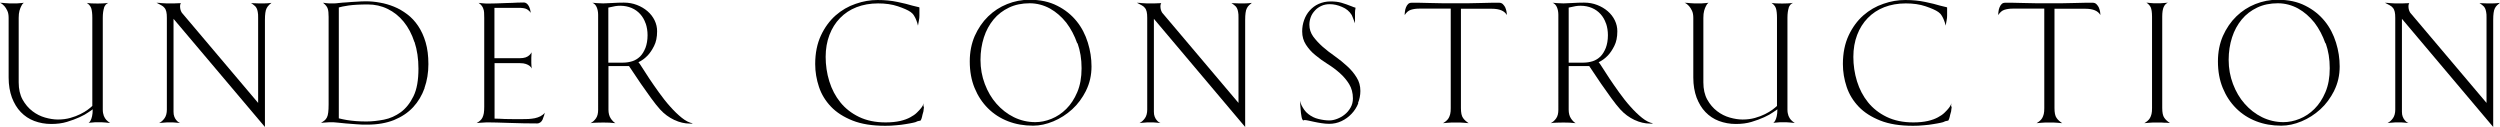 <?xml version="1.0" encoding="UTF-8"?>
<svg id="_レイヤー_2" data-name="レイヤー 2" xmlns="http://www.w3.org/2000/svg" viewBox="0 0 191.18 9.71">
  <g id="_レイヤー_1-2" data-name="レイヤー 1">
    <g>
      <path d="M7.96.59c-.06.19-.1.44-.1.77v7.02c0,.19.03.35.08.48s.12.23.19.31c.09.09.18.17.29.23-.12,0-.23-.02-.34-.03-.1,0-.2-.02-.3-.02-.1,0-.2,0-.3,0-.06,0-.13,0-.21,0-.08,0-.16.01-.23.02-.1,0-.19.02-.27.03.06-.03.11-.1.16-.19.04-.08.08-.18.11-.32.03-.13.05-.31.05-.53-.04.03-.15.1-.32.22-.17.12-.39.25-.68.38-.28.13-.61.25-.97.36s-.77.16-1.2.16c-.47,0-.9-.08-1.3-.23s-.74-.38-1.03-.68c-.29-.3-.51-.67-.68-1.11-.16-.44-.25-.95-.25-1.52V1.37c0-.22-.03-.4-.1-.55s-.15-.27-.23-.36c-.09-.1-.2-.19-.33-.25.14,0,.27.02.4.03.11,0,.23.01.34.02.12,0,.21,0,.29,0s.17,0,.26,0c.09,0,.18-.01.26-.02.1,0,.19-.02.27-.03-.08.06-.14.14-.19.25-.05.1-.1.21-.14.36-.04.14-.06.33-.06.55v4.93c0,.52.1.96.3,1.32.2.36.45.65.75.88.3.23.62.39.97.49.35.1.68.15.98.15.34,0,.65-.04.94-.12.29-.08.55-.18.77-.29.23-.11.42-.23.57-.34s.27-.21.35-.29V1.37c0-.33-.03-.57-.08-.73s-.17-.3-.34-.42c.08.02.2.03.35.04.16,0,.32.01.48.01.15,0,.28,0,.39-.01.11,0,.25-.02.42-.04-.16.07-.27.2-.33.38Z"/>
      <path d="M20.56.4c-.07.06-.12.14-.17.23-.05.09-.08.21-.1.36-.02.14-.03.32-.03.53v8.19L13.27,1.44v7.11c0,.15.02.27.06.37s.08.18.14.25c.05.07.11.12.16.16.06.04.11.07.15.08l-.29-.03c-.08,0-.17-.02-.26-.02-.09,0-.18,0-.25,0-.06,0-.13,0-.22,0-.09,0-.17.01-.26.02-.1,0-.2.02-.33.03.17-.09.3-.21.42-.38.11-.16.17-.38.17-.65V1.37c0-.19-.01-.35-.04-.47s-.07-.22-.14-.3c-.06-.08-.15-.15-.25-.2-.1-.06-.22-.12-.36-.19.14,0,.27.02.4.03.11,0,.23.01.36.02.13,0,.25,0,.36,0h.23c.08,0,.16,0,.24-.01.1,0,.19,0,.27-.01,0,.02-.02.04-.03.06-.02.05-.03.11-.03.18,0,.09.01.19.04.29.03.1.08.2.17.29l5.76,6.81V1.37c0-.19,0-.34-.03-.46-.02-.12-.05-.21-.09-.29s-.1-.15-.17-.2c-.07-.06-.15-.12-.25-.18.1,0,.2.01.3.01.09,0,.17.01.26.01h.46c.09,0,.17,0,.25-.01l.29-.03c-.08.06-.15.12-.21.18Z"/>
      <path d="M32.47,6.73c-.2.56-.49,1.05-.88,1.47-.39.42-.88.74-1.46.98-.58.23-1.26.35-2.02.35-.3,0-.6,0-.88-.03-.29-.02-.55-.04-.78-.06-.23-.02-.43-.04-.6-.06-.16-.02-.28-.03-.34-.03-.12,0-.24,0-.35,0-.11,0-.22.01-.31.02-.1,0-.2.02-.3.03.1-.07.19-.13.27-.19.07-.06.13-.13.18-.23.05-.09.08-.22.1-.38.02-.16.03-.36.03-.62V1.29c0-.28-.02-.49-.07-.63-.04-.14-.16-.29-.36-.45.06,0,.13.02.22.03.07,0,.15.01.25.02.1,0,.21,0,.33,0,.09,0,.22,0,.41-.03.19-.02.39-.04.62-.05.23-.02.47-.04.73-.05.26-.02.5-.03.73-.03.34,0,.69.03,1.06.1.37.06.73.17,1.08.31.35.14.69.34,1.01.58.32.24.6.54.84.9s.43.77.57,1.25c.14.48.21,1.03.21,1.66,0,.66-.1,1.27-.3,1.83ZM31.69,3.21c-.2-.61-.47-1.12-.82-1.55s-.76-.75-1.23-.98-.98-.34-1.51-.34c-.62,0-1.11.03-1.47.08s-.61.11-.75.15v8.48c.19.05.4.09.62.13.2.03.42.06.68.08.25.02.52.03.81.03.42,0,.87-.05,1.34-.14.47-.09.9-.29,1.29-.57.39-.29.71-.69.97-1.22s.38-1.23.38-2.11c0-.75-.1-1.43-.3-2.04Z"/>
      <path d="M41.59,8.87c-.03.1-.06.19-.1.28-.04.09-.1.16-.17.21s-.15.08-.25.08c-.3,0-.64,0-1.02-.01s-.74-.02-1.1-.03-.67-.02-.96-.03c-.28,0-.47-.01-.57-.01-.05,0-.13,0-.24,0-.11,0-.22.01-.33.02-.13,0-.26.02-.4.03.1-.06.2-.12.27-.19.08-.07.14-.15.18-.24.04-.09.08-.2.1-.33s.03-.29.03-.48V1.37c0-.16,0-.29-.01-.4,0-.11-.03-.21-.06-.3s-.07-.17-.13-.24c-.06-.07-.13-.15-.23-.21l.29.03c.09,0,.18.01.27.02.1,0,.18,0,.26,0,.1,0,.28,0,.54-.01s.53-.02.81-.03c.29,0,.55-.02.79-.03.24,0,.4-.01.48-.01.1,0,.18.03.24.08.06.05.12.12.16.2.04.08.08.17.1.26s.04.18.05.25c-.07-.09-.13-.16-.2-.21-.06-.05-.14-.09-.23-.12-.09-.03-.22-.04-.36-.05-.15,0-.33,0-.56,0h-1.43v3.85h1.94c.17,0,.32-.02.44-.06.12-.04.21-.1.28-.16.08-.07.14-.15.18-.23,0,.08-.01.15-.01.22,0,.06-.01.13-.01.2v.39c0,.07,0,.14.01.21,0,.08.02.15.03.22-.04-.08-.1-.15-.18-.21-.07-.05-.16-.1-.28-.14-.12-.04-.26-.06-.44-.06h-1.95v4.24c.27,0,.53.02.79.03.23,0,.46.01.69.01h.61c.17,0,.33,0,.5-.01s.33-.03.49-.06c.16-.04.3-.08.43-.15.13-.07.24-.15.33-.27-.02.09-.04.18-.07.28Z"/>
      <path d="M52.9,9.45c-.06,0-.11,0-.16,0-.38,0-.77-.09-1.18-.28-.4-.19-.76-.45-1.08-.8-.2-.22-.43-.51-.7-.88-.27-.37-.53-.74-.78-1.1-.29-.42-.58-.87-.9-1.34h-1.57v3.34c0,.27.06.49.17.66.11.17.23.29.36.37-.17-.02-.31-.03-.44-.04-.13,0-.29-.01-.49-.01-.18,0-.36,0-.53.01-.17,0-.32.02-.44.04.17-.09.31-.22.42-.38.11-.16.16-.38.16-.64V1.13c0-.22-.04-.42-.11-.58-.07-.16-.18-.28-.33-.34.07,0,.19.02.35.03.16.01.33.02.48.02s.38-.01.68-.03.6-.03.9-.03c.36,0,.69.06,1,.18.31.12.58.28.81.48s.41.43.54.7.19.54.19.83c0,.45-.08.83-.23,1.12-.15.3-.31.54-.49.73-.22.23-.46.4-.71.52.04.03.13.15.27.38.15.23.33.51.55.85.22.33.47.69.75,1.08s.56.75.86,1.08c.29.33.59.62.89.86.3.24.58.38.84.42,0,0-.03.01-.09.02ZM49.37,1.79c-.09-.27-.23-.51-.41-.71-.18-.2-.4-.36-.66-.47-.26-.11-.55-.17-.87-.17-.13,0-.26.01-.38.03s-.3.06-.53.11v4.21h1.14c.24,0,.47-.04.7-.11.22-.07.42-.2.59-.36.17-.17.3-.39.41-.66.1-.27.16-.59.16-.97,0-.32-.05-.62-.14-.89Z"/>
      <path d="M70.66,8.14c0,.08-.02.16-.03.25,0,.09-.02.16-.04.22-.04.12-.06.23-.08.32s-.05.18-.1.28c-.04.02-.09.03-.15.04-.06,0-.11.03-.16.05-.04.03-.14.06-.29.09-.15.03-.33.07-.55.1-.22.04-.46.07-.73.09-.27.03-.55.04-.83.04-.99,0-1.82-.13-2.5-.4-.68-.27-1.23-.62-1.65-1.06-.42-.44-.73-.94-.92-1.51-.19-.57-.29-1.15-.29-1.75,0-.84.15-1.57.44-2.19.29-.62.67-1.13,1.12-1.53.46-.4.97-.7,1.54-.89.57-.2,1.12-.29,1.67-.29s1.06.05,1.53.15.85.19,1.13.28c.16.04.28.07.37.09.09.02.15.03.17.05v.23c0,.07,0,.14,0,.2s0,.12,0,.18c0,.13-.01.26-.04.39-.03.13-.05.26-.07.39-.03-.15-.08-.29-.13-.42-.04-.11-.1-.23-.17-.34-.07-.12-.16-.21-.26-.28-.21-.15-.54-.29-.98-.44s-.95-.22-1.51-.22c-.61,0-1.16.1-1.65.29s-.91.47-1.26.83-.62.79-.81,1.29c-.19.5-.29,1.06-.29,1.68s.09,1.26.28,1.87.47,1.14.84,1.6.85.84,1.43,1.12c.58.28,1.25.42,2.04.42.43,0,.8-.04,1.11-.11.31-.07.57-.17.77-.28.21-.11.38-.23.51-.36s.25-.25.33-.36c.02-.03.04-.06.07-.1.03-.04.05-.09.07-.13.03-.04.04-.1.05-.16l-.03.29Z"/>
      <path d="M83.05,6.94c-.28.55-.63,1.03-1.06,1.42-.43.39-.91.7-1.44.92-.53.22-1.04.33-1.55.33-.69,0-1.33-.11-1.92-.34-.59-.23-1.1-.56-1.53-.99s-.77-.94-1.02-1.55-.37-1.28-.37-2.04c0-.71.13-1.36.38-1.94.26-.58.6-1.08,1.02-1.49.42-.41.91-.73,1.46-.95.55-.22,1.12-.33,1.7-.33.82,0,1.53.15,2.13.46.6.3,1.09.7,1.48,1.18s.67,1.03.86,1.64.28,1.21.28,1.82c0,.68-.14,1.29-.42,1.85ZM82.38,3.32c-.21-.6-.49-1.13-.84-1.59-.36-.45-.77-.81-1.25-1.08-.48-.26-1-.4-1.55-.4-.59,0-1.12.11-1.58.33s-.86.52-1.18.91-.57.84-.74,1.37c-.17.53-.26,1.1-.26,1.72,0,.65.11,1.26.33,1.84s.51,1.08.89,1.51.82.78,1.33,1.03c.51.25,1.06.38,1.64.38.4,0,.81-.08,1.23-.25.42-.17.8-.42,1.14-.76s.62-.76.84-1.28.33-1.12.33-1.83-.1-1.32-.31-1.92Z"/>
      <path d="M95.52.4c-.07.06-.12.14-.17.23-.05.09-.08.21-.1.36-.02.14-.03.32-.03.53v8.19l-6.98-8.27v7.11c0,.15.02.27.06.37s.08.18.14.25c.05.07.11.12.16.16.06.04.11.07.15.08l-.29-.03c-.08,0-.17-.02-.26-.02-.09,0-.18,0-.25,0-.06,0-.13,0-.22,0-.09,0-.17.01-.26.02-.1,0-.2.02-.33.03.17-.09.3-.21.42-.38.11-.16.17-.38.17-.65V1.37c0-.19-.01-.35-.04-.47s-.07-.22-.14-.3c-.06-.08-.15-.15-.25-.2-.1-.06-.22-.12-.36-.19.14,0,.27.02.4.03.11,0,.23.01.36.02.13,0,.25,0,.36,0h.23c.08,0,.16,0,.24-.01.1,0,.19,0,.27-.01,0,.02-.02.04-.03.06-.02.05-.03.11-.03.18,0,.09.01.19.04.29.03.1.08.2.17.29l5.76,6.81V1.37c0-.19,0-.34-.03-.46-.02-.12-.05-.21-.09-.29s-.1-.15-.17-.2c-.07-.06-.15-.12-.25-.18.1,0,.2.01.3.01.09,0,.17.01.26.01h.46c.09,0,.17,0,.25-.01l.29-.03c-.08.06-.15.12-.21.18Z"/>
      <path d="M103.87,7.9c-.12.3-.29.57-.51.8-.22.23-.47.42-.77.56-.29.14-.61.21-.95.21-.19,0-.38-.02-.58-.05-.19-.03-.38-.06-.55-.1-.17-.03-.33-.07-.46-.1-.13-.03-.23-.04-.29-.04-.04,0-.07.01-.1.04-.04-.04-.07-.09-.09-.14s-.04-.15-.06-.29c-.02-.09-.03-.21-.04-.33s-.02-.25-.03-.36l-.03-.39c.03.12.07.24.13.36.05.1.12.21.2.33s.19.23.32.33c.22.17.47.3.77.37.29.07.57.11.83.11.18,0,.38-.04.59-.12.21-.08.41-.19.58-.33.18-.14.33-.32.45-.53.12-.21.18-.44.18-.7,0-.42-.1-.79-.29-1.1s-.43-.59-.71-.84-.6-.49-.94-.7-.65-.44-.94-.68c-.29-.23-.52-.5-.71-.79-.19-.29-.29-.63-.29-1.02,0-.3.05-.59.15-.87s.24-.52.43-.73.41-.38.68-.5c.27-.12.57-.19.9-.19s.6.03.84.1c.24.07.5.16.8.28.04.02.08.04.12.05.04.02.09.03.16.05,0,.07-.02.13-.03.2,0,.05-.01.11-.01.17v.18c0,.06,0,.13,0,.2,0,.07,0,.14,0,.21v.23c-.03-.08-.06-.16-.09-.23-.03-.07-.05-.14-.08-.21-.03-.07-.06-.14-.08-.19-.17-.28-.42-.49-.74-.62-.32-.14-.63-.21-.94-.21-.23,0-.45.04-.64.13s-.36.2-.49.35c-.14.15-.25.31-.32.5-.07.19-.11.38-.11.59,0,.33.1.63.29.9.2.27.44.53.72.78s.6.49.94.73c.34.24.66.5.94.76.29.26.53.55.72.86.2.31.29.66.29,1.04,0,.31-.06.62-.18.92Z"/>
      <path d="M108.52.66c-.23,0-.44.03-.63.09s-.34.2-.47.4c0-.08,0-.17.02-.28.01-.11.04-.21.08-.31s.09-.18.16-.25c.07-.07.16-.1.27-.1s.3,0,.55,0c.26,0,.54.01.86.02.32,0,.65.01,1,.02.35,0,.67,0,.97,0,.29,0,.6,0,.93,0,.33,0,.66-.01.98-.02s.6-.02.85-.02c.25,0,.44,0,.56,0,.1,0,.19.03.27.1.07.07.13.15.18.24.04.1.08.2.1.31.02.11.03.21.03.29-.18-.32-.56-.48-1.14-.48h-2.37v7.59c0,.36.05.61.16.76.1.15.25.28.43.4l-.34-.03c-.09,0-.2-.02-.32-.02-.12,0-.22,0-.32,0s-.2,0-.32,0c-.12,0-.22.01-.32.02l-.34.03c.09-.05.17-.11.24-.17.07-.06.14-.13.19-.22s.09-.19.12-.31c.03-.12.04-.27.04-.46V.66h-2.41Z"/>
      <path d="M126.33,9.45c-.06,0-.11,0-.16,0-.38,0-.77-.09-1.18-.28-.4-.19-.76-.45-1.08-.8-.2-.22-.43-.51-.7-.88-.27-.37-.53-.74-.78-1.1-.29-.42-.58-.87-.9-1.34h-1.57v3.34c0,.27.06.49.17.66.11.17.23.29.36.37-.17-.02-.31-.03-.44-.04-.13,0-.29-.01-.49-.01-.18,0-.36,0-.53.01-.17,0-.32.02-.44.04.17-.09.31-.22.42-.38s.16-.38.16-.64V1.13c0-.22-.04-.42-.11-.58-.07-.16-.18-.28-.33-.34.07,0,.19.02.35.03.16.01.33.02.48.02s.38-.01.68-.03.6-.03.9-.03c.36,0,.69.06,1,.18.31.12.58.28.81.48s.41.43.54.7.19.54.19.83c0,.45-.08.83-.23,1.12-.15.3-.31.54-.49.73-.22.23-.46.4-.71.52.04.03.13.15.27.38.15.23.33.51.55.85.22.33.47.69.75,1.08s.56.75.86,1.08c.29.33.59.62.89.86.3.24.58.38.84.42,0,0-.03.01-.09.02ZM122.81,1.79c-.09-.27-.23-.51-.41-.71-.18-.2-.4-.36-.66-.47-.26-.11-.55-.17-.87-.17-.13,0-.26.01-.38.03s-.3.06-.53.11v4.21h1.14c.24,0,.47-.04.7-.11.22-.07.42-.2.59-.36.17-.17.3-.39.41-.66.1-.27.16-.59.16-.97,0-.32-.05-.62-.14-.89Z"/>
      <path d="M136.79.59c-.06.19-.1.44-.1.77v7.02c0,.19.03.35.08.48s.12.23.19.31c.09.09.18.17.29.23-.12,0-.23-.02-.34-.03-.1,0-.2-.02-.3-.02-.1,0-.2,0-.3,0-.06,0-.13,0-.21,0-.08,0-.16.01-.23.02-.1,0-.19.02-.27.03.06-.03.11-.1.16-.19.04-.08.08-.18.11-.32.03-.13.05-.31.05-.53-.04.03-.15.1-.32.22-.17.12-.39.25-.68.38-.28.13-.61.25-.97.36s-.77.16-1.2.16c-.47,0-.9-.08-1.3-.23s-.74-.38-1.03-.68c-.29-.3-.51-.67-.68-1.11-.16-.44-.25-.95-.25-1.52V1.37c0-.22-.03-.4-.1-.55s-.15-.27-.23-.36c-.09-.1-.2-.19-.33-.25.14,0,.27.02.4.03.11,0,.23.01.34.02.12,0,.21,0,.29,0s.17,0,.26,0c.09,0,.18-.01.26-.02.09,0,.19-.02.27-.03-.08.06-.14.14-.19.25-.05.1-.1.21-.14.36-.04.14-.06.33-.06.55v4.93c0,.52.1.96.3,1.32.2.36.45.65.75.88.3.23.62.39.97.49.35.1.68.15.98.15.34,0,.65-.04.94-.12.29-.08.55-.18.77-.29.22-.11.42-.23.57-.34.16-.12.27-.21.35-.29V1.37c0-.33-.03-.57-.08-.73s-.17-.3-.34-.42c.08.02.2.03.35.04s.32.01.48.01c.15,0,.28,0,.39-.01.11,0,.25-.02.42-.04-.16.07-.27.2-.33.38Z"/>
      <path d="M149.25,8.14c0,.08-.02.16-.03.25,0,.09-.02.16-.04.22-.04.12-.06.23-.08.32-.02.09-.05.18-.1.28-.04.02-.09.03-.15.04-.06,0-.11.03-.16.05-.04.03-.14.06-.29.09-.15.03-.33.07-.55.1-.22.04-.46.07-.73.09-.27.03-.55.04-.83.04-.99,0-1.82-.13-2.5-.4-.68-.27-1.23-.62-1.65-1.06-.42-.44-.73-.94-.92-1.51-.19-.57-.29-1.15-.29-1.75,0-.84.15-1.57.44-2.19.29-.62.67-1.13,1.12-1.53.46-.4.97-.7,1.54-.89.57-.2,1.12-.29,1.67-.29s1.06.05,1.53.15.85.19,1.13.28c.16.04.28.07.37.09.09.02.15.03.17.05v.23c0,.07,0,.14,0,.2s0,.12,0,.18c0,.13-.01.26-.04.39-.03.13-.05.26-.07.39-.03-.15-.08-.29-.13-.42-.04-.11-.1-.23-.17-.34-.07-.12-.16-.21-.26-.28-.21-.15-.54-.29-.98-.44s-.95-.22-1.51-.22c-.61,0-1.16.1-1.65.29s-.91.47-1.26.83-.62.79-.81,1.29c-.19.5-.29,1.06-.29,1.68s.09,1.26.28,1.87.47,1.14.84,1.6.85.84,1.43,1.12c.58.28,1.25.42,2.04.42.43,0,.8-.04,1.11-.11.31-.07.57-.17.77-.28.21-.11.38-.23.51-.36s.25-.25.33-.36c.02-.03.04-.06.07-.1.03-.04.05-.09.07-.13.03-.04.04-.1.05-.16l-.03.29Z"/>
      <path d="M153.91.66c-.23,0-.44.03-.63.09s-.34.2-.47.4c0-.08,0-.17.02-.28.01-.11.04-.21.08-.31s.09-.18.16-.25c.07-.07.16-.1.27-.1s.3,0,.55,0c.26,0,.54.01.86.02.32,0,.65.01,1,.02.35,0,.67,0,.97,0,.29,0,.6,0,.93,0,.33,0,.66-.01.98-.02s.6-.02.85-.02c.25,0,.44,0,.56,0,.1,0,.19.03.27.1.07.07.13.15.18.24.04.1.08.2.1.31.02.11.03.21.03.29-.18-.32-.56-.48-1.14-.48h-2.37v7.59c0,.36.05.61.16.76.1.15.25.28.43.4l-.34-.03c-.09,0-.2-.02-.32-.02-.12,0-.22,0-.32,0s-.2,0-.32,0c-.12,0-.22.01-.32.02l-.34.03c.09-.05.17-.11.24-.17.07-.06.14-.13.19-.22s.09-.19.12-.31c.03-.12.04-.27.04-.46V.66h-2.41Z"/>
      <path d="M165.6,9.39c-.1,0-.2-.02-.32-.02-.12,0-.22,0-.32,0s-.2,0-.32,0c-.12,0-.22.01-.32.02l-.34.03c.09-.05.17-.11.24-.17.07-.06.14-.13.19-.22.05-.09.09-.19.12-.31.03-.12.04-.27.04-.46V1.27c0-.33-.04-.57-.1-.71-.07-.14-.18-.26-.33-.36l.29.03c.09,0,.18.01.27.02.1,0,.18,0,.26,0s.16,0,.25,0c.09,0,.18-.01.27-.02.1,0,.2-.02.3-.03-.14.07-.25.18-.32.34-.07.16-.11.4-.11.73v6.98c0,.36.05.61.16.76.1.15.25.28.43.4l-.34-.03Z"/>
      <path d="M178.5,6.94c-.28.55-.63,1.03-1.06,1.42-.43.39-.91.7-1.44.92-.53.22-1.04.33-1.55.33-.69,0-1.33-.11-1.92-.34-.59-.23-1.1-.56-1.53-.99s-.77-.94-1.02-1.55-.37-1.28-.37-2.04c0-.71.13-1.36.38-1.94.26-.58.6-1.08,1.02-1.49.42-.41.91-.73,1.46-.95.55-.22,1.12-.33,1.7-.33.82,0,1.53.15,2.13.46.6.3,1.09.7,1.48,1.18s.67,1.03.86,1.64.28,1.21.28,1.82c0,.68-.14,1.29-.42,1.85ZM177.83,3.32c-.21-.6-.49-1.13-.84-1.59-.36-.45-.77-.81-1.25-1.08-.48-.26-1-.4-1.55-.4-.59,0-1.12.11-1.58.33s-.86.52-1.18.91-.57.84-.74,1.37c-.17.53-.26,1.1-.26,1.72,0,.65.11,1.26.33,1.84s.51,1.08.89,1.51.82.78,1.33,1.03c.51.25,1.06.38,1.64.38.4,0,.81-.08,1.23-.25.42-.17.8-.42,1.14-.76s.62-.76.84-1.28.33-1.12.33-1.83-.1-1.32-.31-1.92Z"/>
      <path d="M190.96.4c-.07.06-.12.14-.17.23-.05.09-.08.21-.1.36-.02.14-.03.32-.03.53v8.19l-6.98-8.27v7.11c0,.15.02.27.06.37s.08.18.14.25c.05.07.11.12.16.16.06.04.11.07.15.08l-.29-.03c-.08,0-.16-.02-.26-.02-.09,0-.18,0-.25,0-.06,0-.13,0-.22,0-.09,0-.17.01-.26.02-.1,0-.2.02-.33.03.17-.09.3-.21.42-.38.11-.16.17-.38.17-.65V1.37c0-.19-.01-.35-.04-.47s-.07-.22-.14-.3c-.06-.08-.15-.15-.25-.2-.1-.06-.22-.12-.36-.19.14,0,.27.02.4.03.11,0,.23.01.36.02.13,0,.25,0,.36,0h.23c.08,0,.16,0,.24-.01.1,0,.19,0,.27-.01,0,.02-.02.04-.03.06-.02.05-.03.11-.03.18,0,.09.01.19.04.29.03.1.08.2.17.29l5.76,6.81V1.37c0-.19,0-.34-.03-.46-.02-.12-.05-.21-.09-.29s-.1-.15-.17-.2c-.07-.06-.15-.12-.25-.18.1,0,.2.01.3.01.09,0,.17.01.26.01h.46c.09,0,.17,0,.25-.01l.29-.03c-.08.06-.15.12-.21.18Z"/>
    </g>
  </g>
</svg>